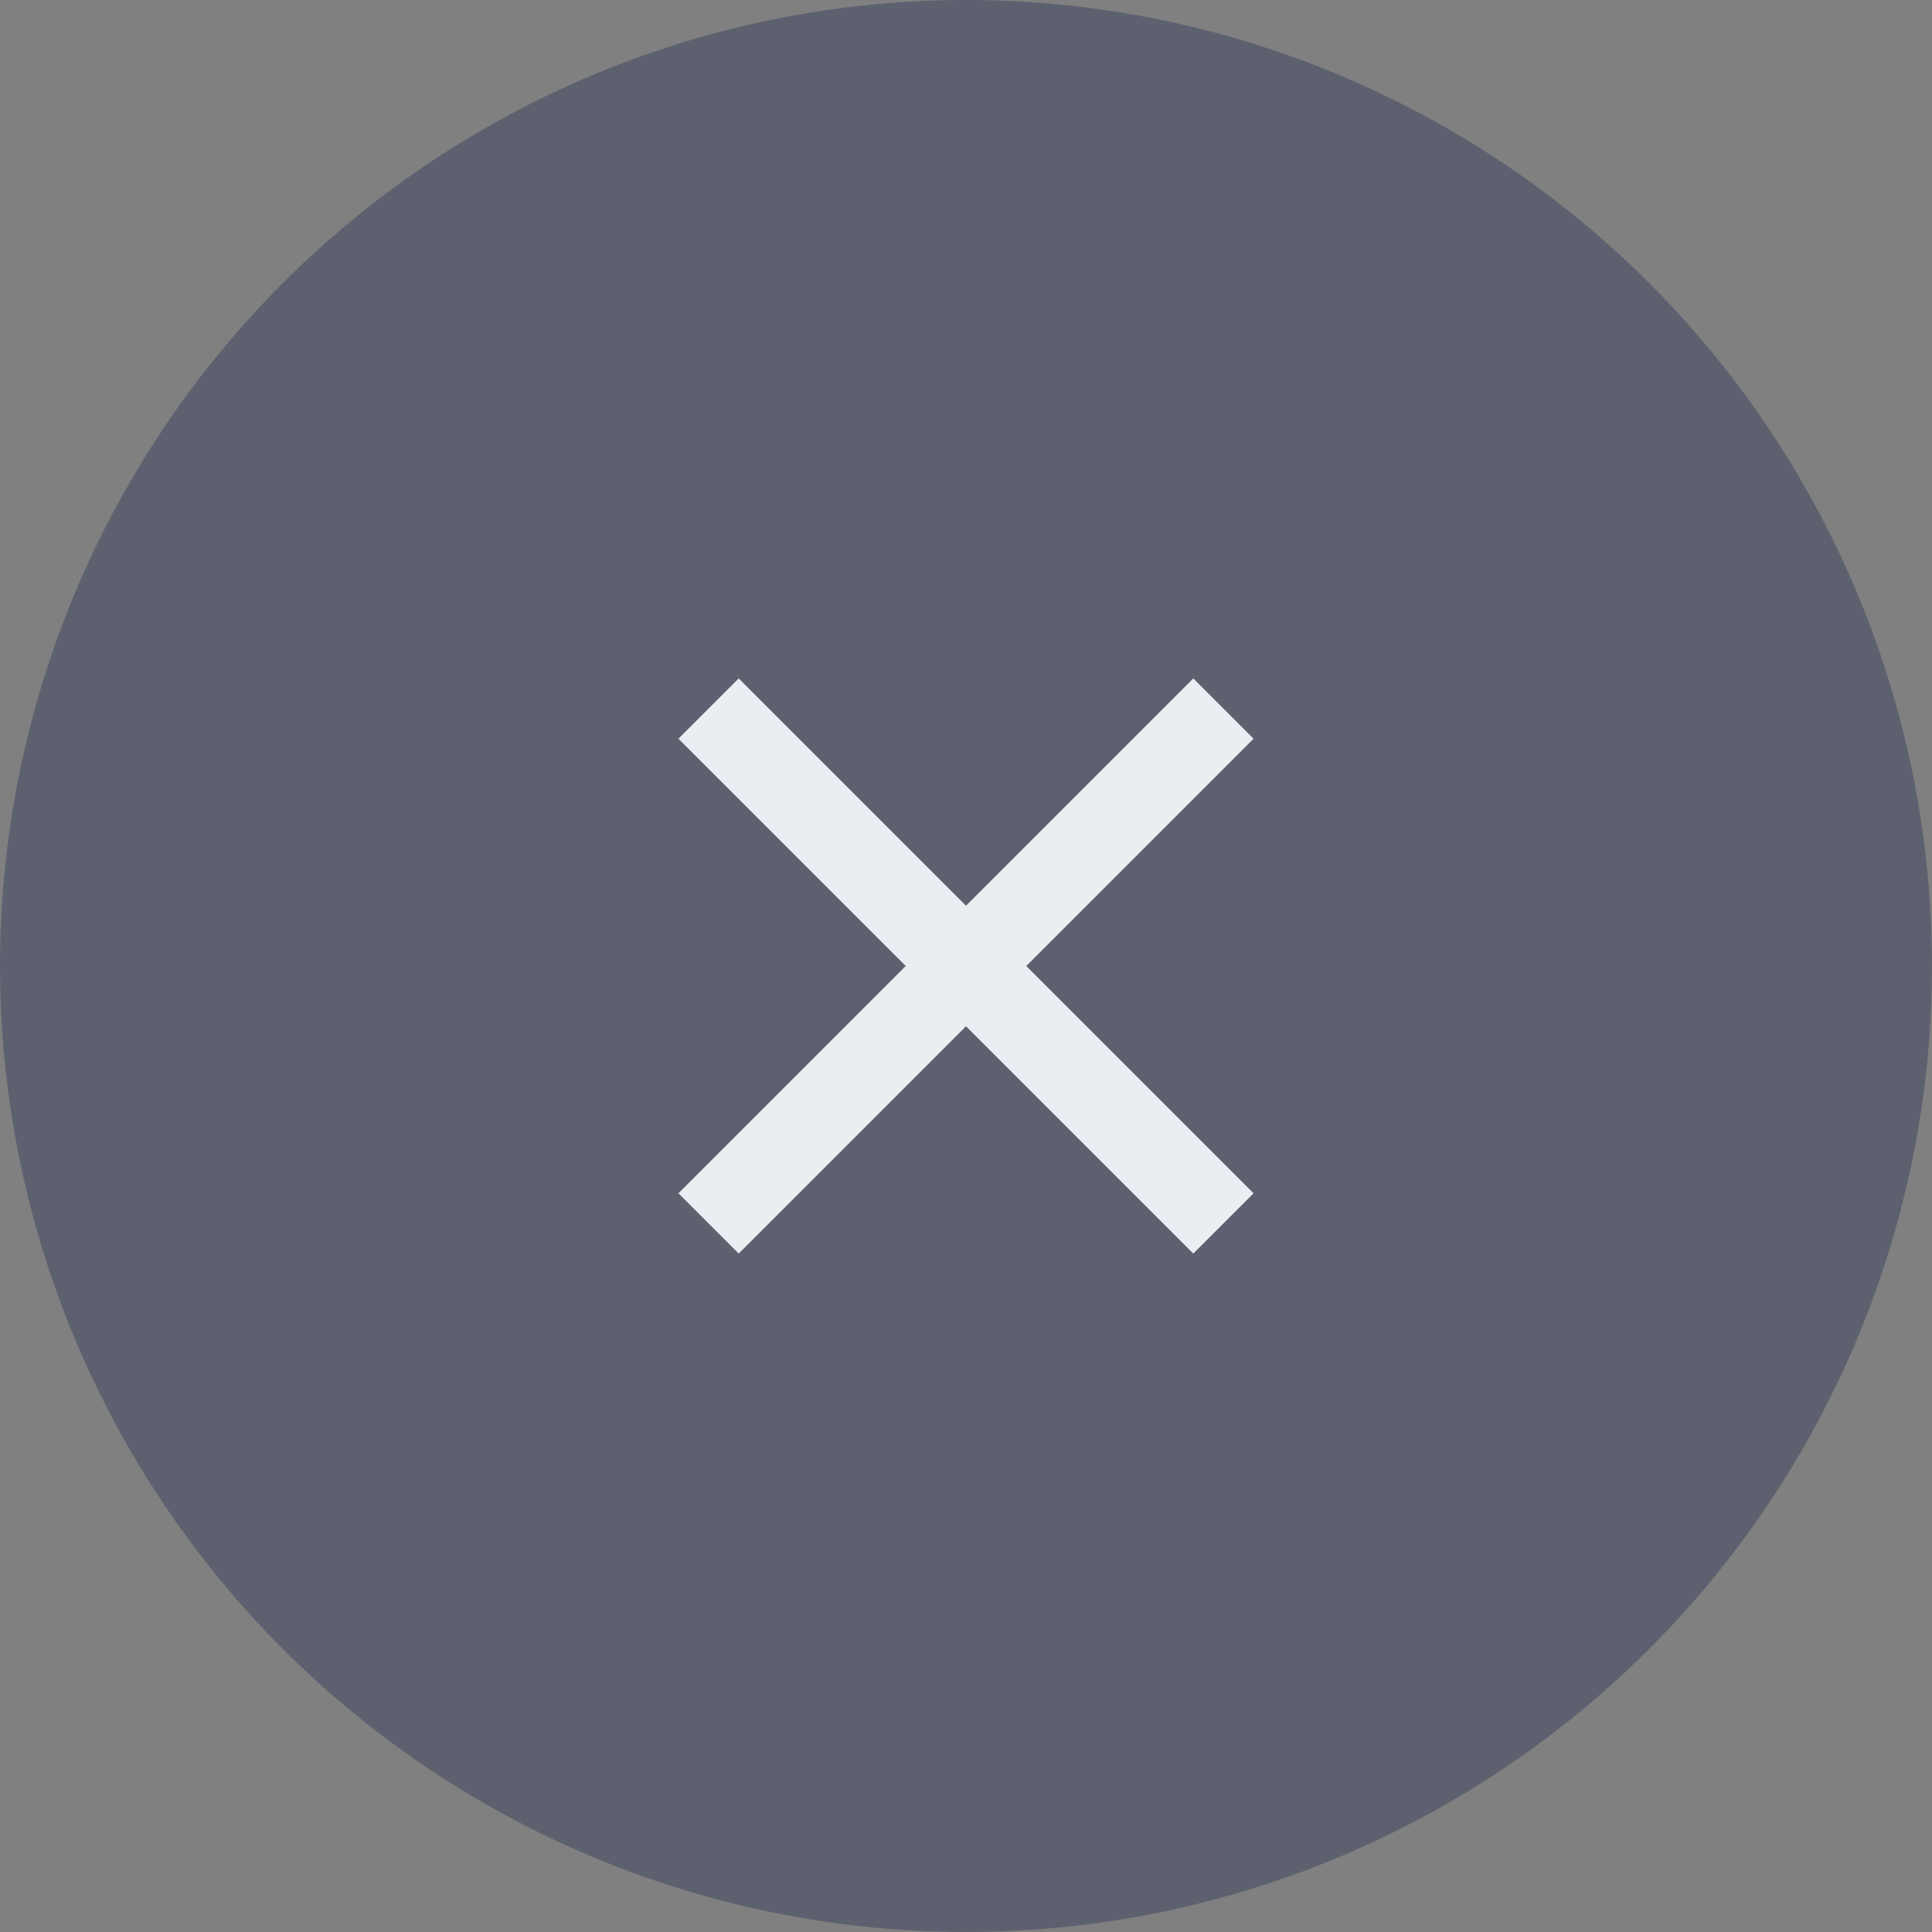 <svg width="34" height="34" viewBox="0 0 34 34" fill="none" xmlns="http://www.w3.org/2000/svg">
<rect x="0" y="0" width="34" height="34" fill="#808080" stroke="none"/>
<circle opacity="0.3" cx="17" cy="17" r="17" fill="#0A1A49"/>
<path d="M21 13L13 21M13 13L21 21" stroke="#E9EEF3" stroke-width="1.5" stroke-linecap="square" stroke-linejoin="round"/>
</svg>
